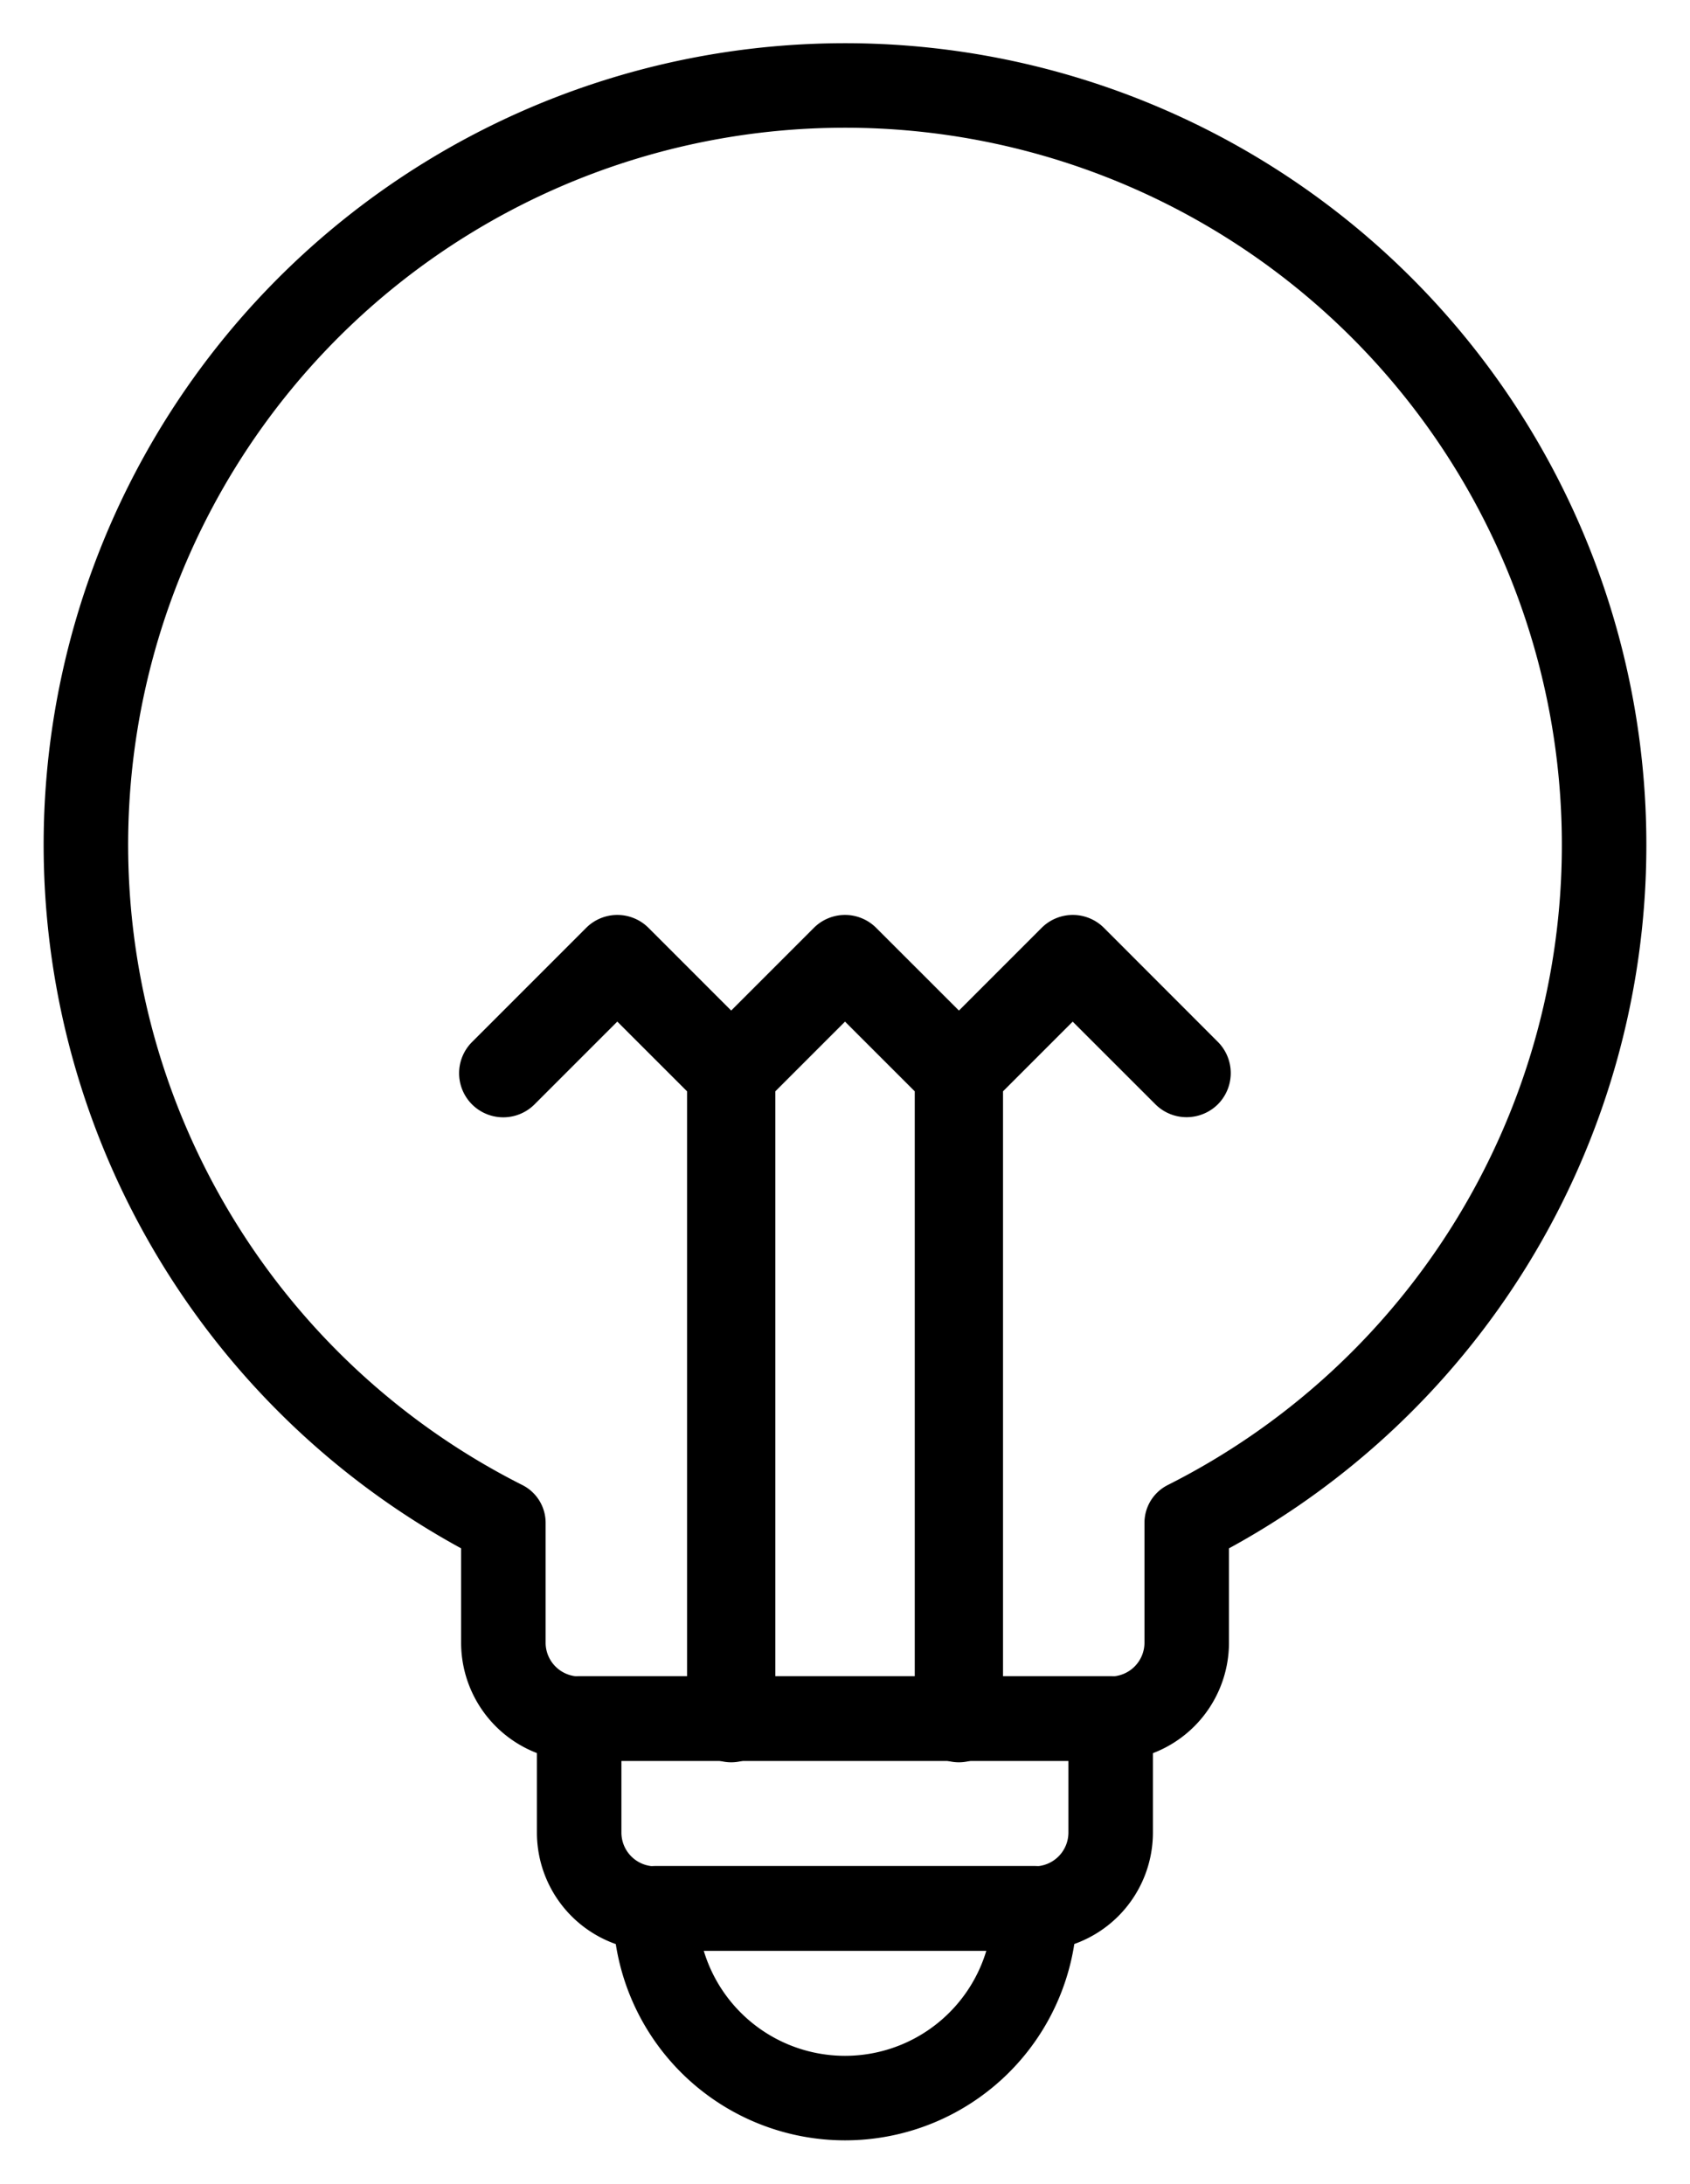 <svg xmlns="http://www.w3.org/2000/svg" xmlns:xlink="http://www.w3.org/1999/xlink" width="40" height="51.68" viewBox="0 0 40 51.68">
  <defs>
    <clipPath id="clip-path">
      <rect id="Rectangle_491" data-name="Rectangle 491" width="40" height="51.68" fill="none" stroke="#000" stroke-width="2"/>
    </clipPath>
  </defs>
  <g id="assurance-2" transform="translate(0 0)">
    <g id="Groupe_1499" data-name="Groupe 1499" transform="translate(0 0)" clip-path="url(#clip-path)">
      <path id="Tracé_3958" data-name="Tracé 3958" d="M36.934,18.967A17.967,17.967,0,1,0,10.881,35v2.836a1.8,1.8,0,0,0,1.8,1.8H25.255a1.8,1.8,0,0,0,1.8-1.8V35A17.954,17.954,0,0,0,36.934,18.967Z" transform="translate(1.033 1.034)" fill="none" stroke="#000" stroke-linecap="round" stroke-linejoin="round" stroke-width="2"/>
      <path id="Tracé_3959" data-name="Tracé 3959" d="M19.321,20v2.7a1.8,1.8,0,0,1-1.8,1.8H8.541a1.8,1.8,0,0,1-1.8-1.8V20Z" transform="translate(6.967 20.663)" fill="none" stroke="#000" stroke-linecap="round" stroke-linejoin="round" stroke-width="2"/>
      <path id="Tracé_3960" data-name="Tracé 3960" d="M16.612,22.209a4.492,4.492,0,0,1-8.984,0Z" transform="translate(7.881 22.946)" fill="none" stroke="#000" stroke-linecap="round" stroke-linejoin="round" stroke-width="2"/>
      <path id="Tracé_3961" data-name="Tracé 3961" d="M19.391,11.154a.043.043,0,0,0-.063,0l-2.663,2.663L14,11.154a.043.043,0,0,0-.063,0l-2.663,2.663L8.611,11.154a.043.043,0,0,0-.063,0l-2.7,2.7a.043.043,0,0,0,0,.063.047.047,0,0,0,.063,0L8.578,11.25,11.23,13.9V29.153a.045.045,0,0,0,.089,0V13.9l2.649-2.649L16.619,13.9V29.153a.045.045,0,0,0,.089,0V13.9l2.649-2.649,2.665,2.663a.041.041,0,0,0,.031.012.05.05,0,0,0,.033-.012.047.047,0,0,0,0-.063Z" transform="translate(6.032 11.51)" fill="none" stroke="#000" stroke-linecap="round" stroke-linejoin="round" stroke-width="2"/>
    </g>
  </g>
</svg>
